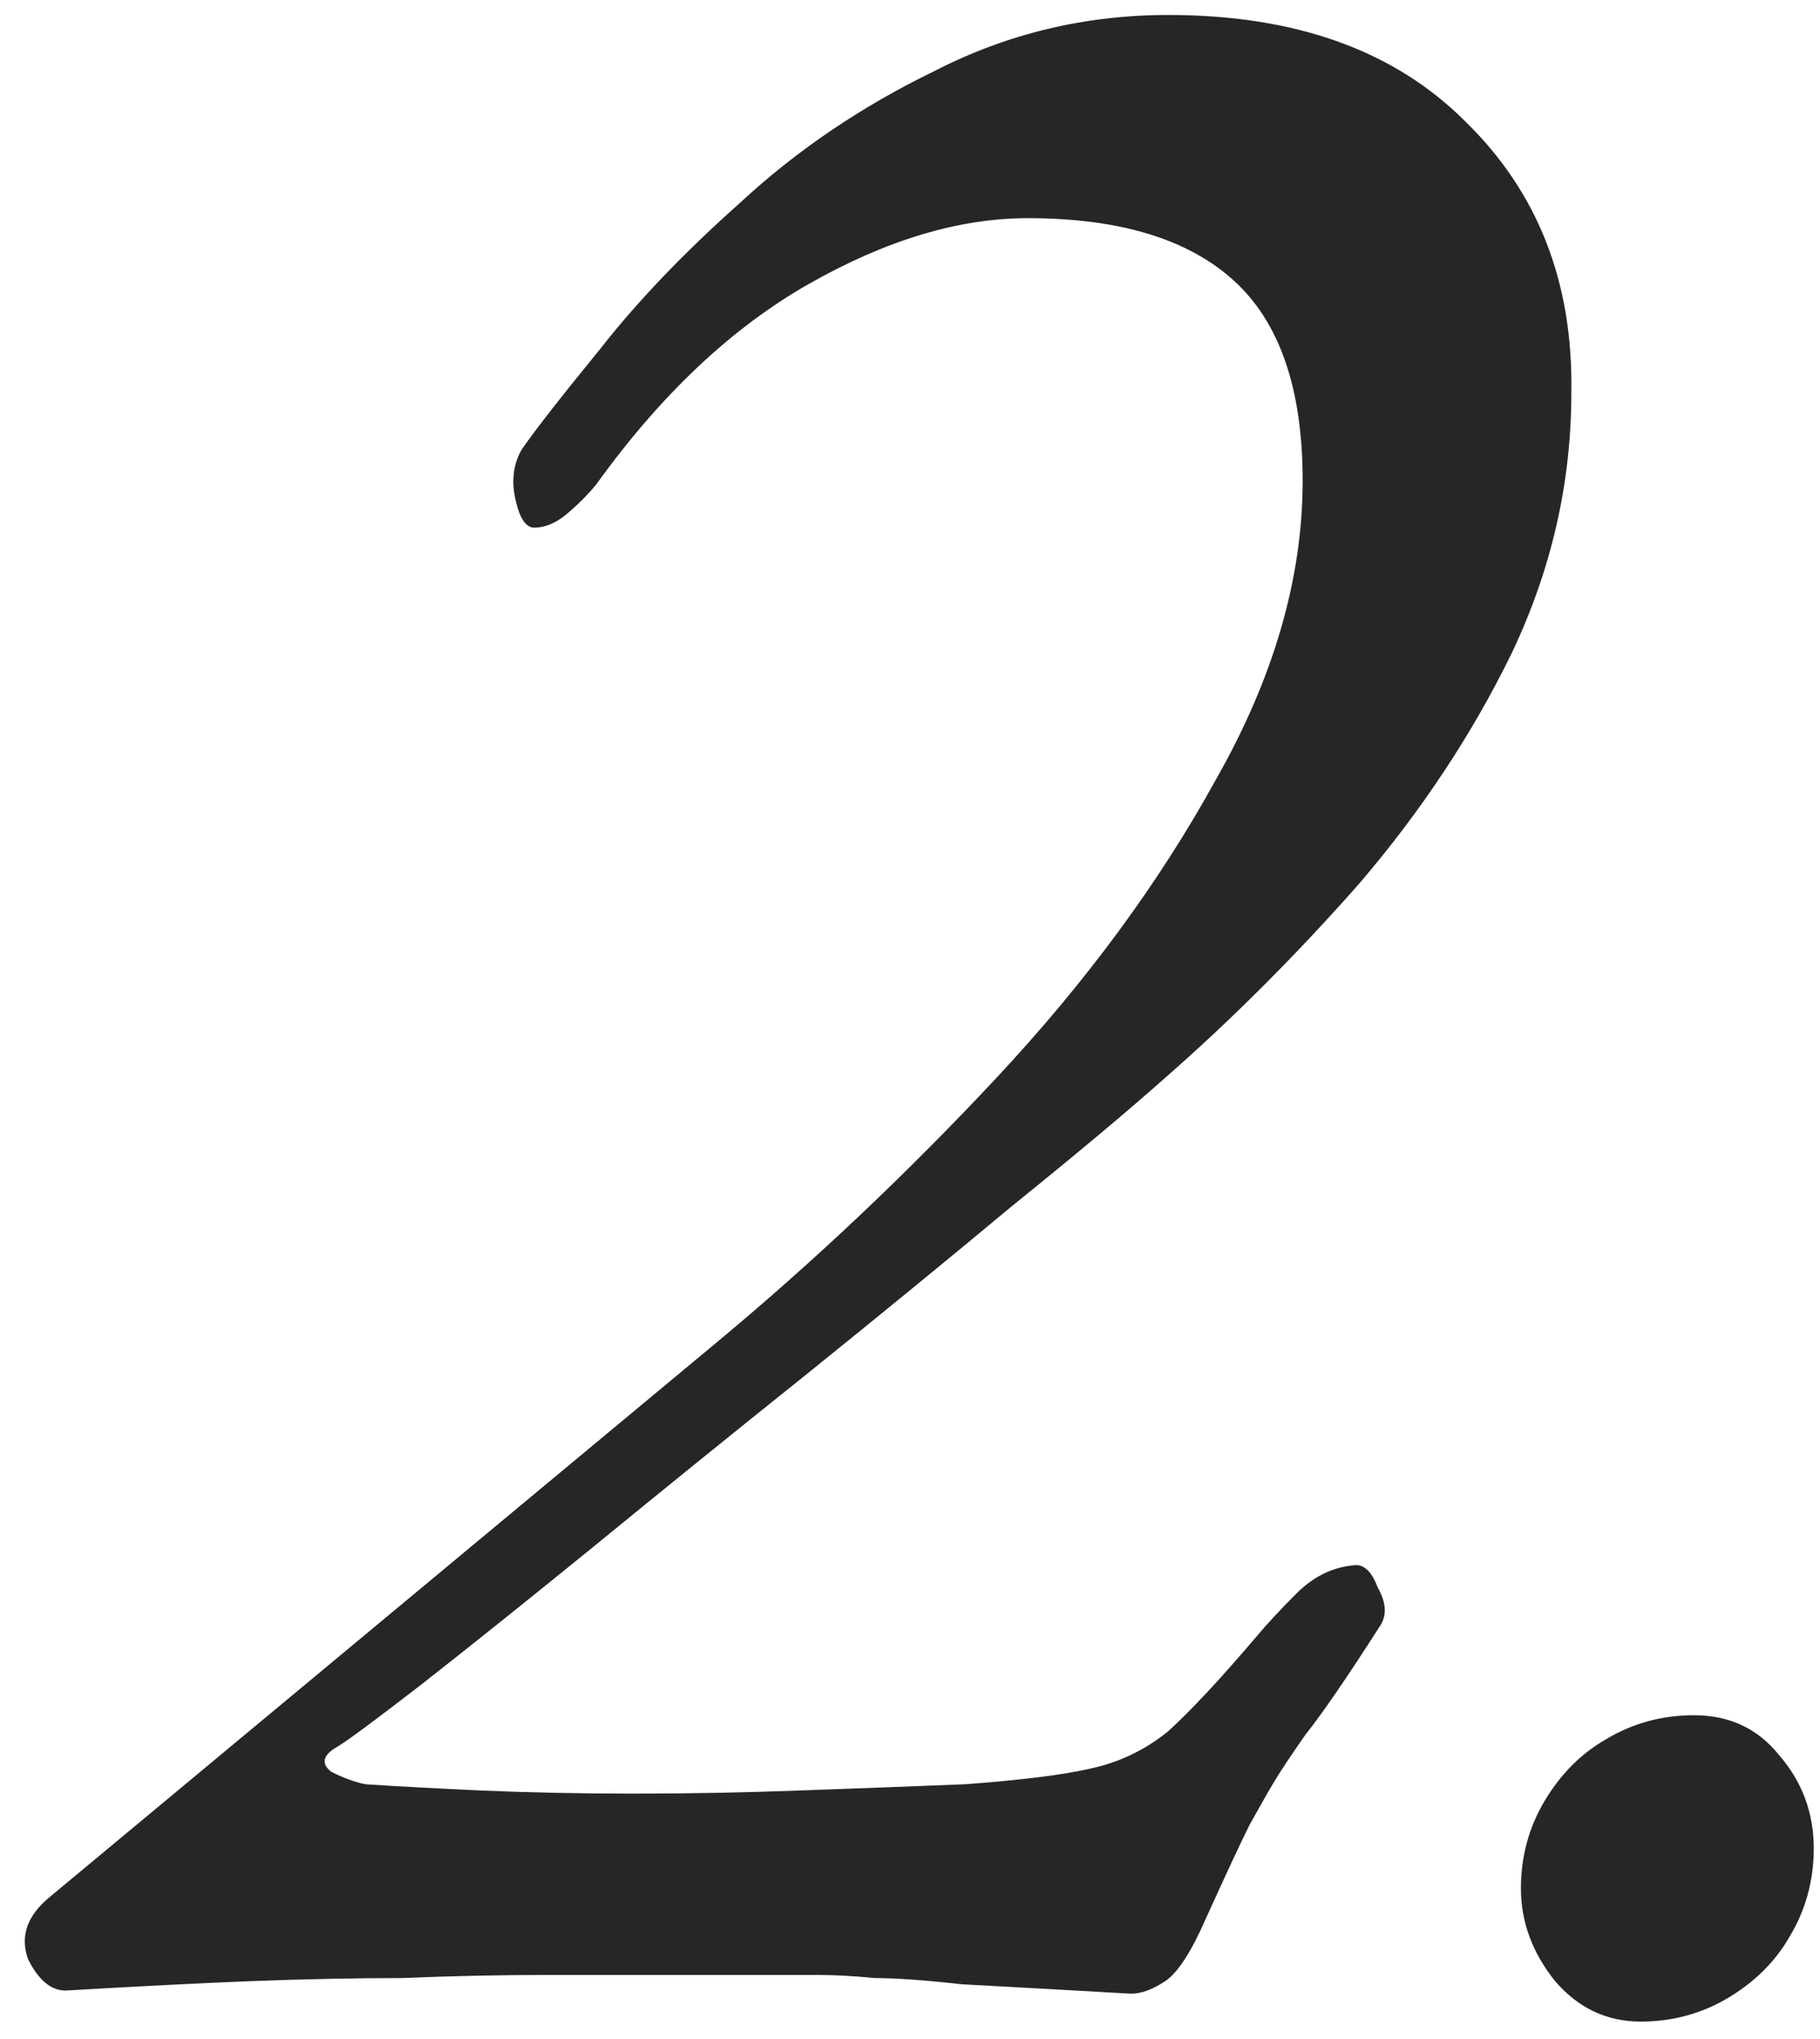 <svg width="67" height="75" viewBox="0 0 67 75" fill="none" xmlns="http://www.w3.org/2000/svg">
<path d="M60.4 74.372C59.159 74.372 58.114 73.882 57.264 72.902C56.415 71.856 55.99 70.713 55.99 69.472C55.99 68.296 56.284 67.218 56.872 66.238C57.46 65.258 58.212 64.506 59.126 63.984C60.106 63.396 61.184 63.102 62.36 63.102C63.667 63.102 64.712 63.592 65.496 64.572C66.346 65.552 66.77 66.695 66.77 68.002C66.77 69.178 66.476 70.256 65.888 71.236C65.366 72.15 64.614 72.902 63.634 73.49C62.654 74.078 61.576 74.372 60.4 74.372Z" fill="black" fill-opacity="0.85"/>
<path d="M41.63 73.346C38.946 73.192 36.876 73.078 35.42 73.001C34.04 72.847 32.966 72.771 32.2 72.771C31.433 72.694 30.705 72.656 30.015 72.656C29.325 72.656 28.328 72.656 27.025 72.656C24.495 72.656 22.271 72.656 20.355 72.656C18.438 72.656 16.598 72.694 14.835 72.771C13.071 72.771 11.193 72.809 9.2 72.886C7.283 72.963 5.021 73.078 2.415 73.231C1.878 73.231 1.418 72.847 1.035 72.081C0.728 71.237 0.996 70.471 1.84 69.781L26.335 49.426C29.938 46.436 33.388 43.177 36.685 39.651C39.981 36.124 42.665 32.483 44.735 28.726C46.881 24.969 47.955 21.289 47.955 17.686C47.955 14.312 47.111 11.859 45.425 10.326C43.738 8.792 41.208 8.026 37.835 8.026C35.305 8.026 32.621 8.831 29.785 10.441C26.948 12.051 24.341 14.504 21.965 17.801C21.658 18.184 21.275 18.567 20.815 18.951C20.431 19.258 20.048 19.411 19.665 19.411C19.358 19.411 19.128 19.066 18.975 18.376C18.821 17.686 18.898 17.073 19.205 16.536C19.741 15.769 20.7 14.543 22.08 12.856C23.46 11.092 25.185 9.291 27.255 7.451C29.325 5.534 31.701 3.924 34.385 2.621C37.068 1.241 39.943 0.551 43.01 0.551C47.686 0.551 51.328 1.854 53.935 4.461C56.618 7.067 57.921 10.402 57.845 14.466C57.845 17.762 57.116 20.944 55.66 24.011C54.203 27.001 52.325 29.837 50.025 32.521C47.725 35.127 45.348 37.504 42.895 39.651C41.515 40.877 39.636 42.449 37.26 44.366C34.96 46.282 32.43 48.352 29.67 50.576C26.986 52.722 24.38 54.831 21.85 56.901C19.396 58.894 17.288 60.581 15.525 61.961C13.838 63.264 12.803 64.031 12.42 64.261C11.883 64.567 11.806 64.874 12.19 65.181C12.65 65.411 13.071 65.564 13.455 65.641C14.605 65.718 16.023 65.794 17.71 65.871C19.473 65.948 21.351 65.986 23.345 65.986C25.338 65.986 27.37 65.948 29.44 65.871C31.586 65.794 33.618 65.718 35.535 65.641C37.605 65.487 39.138 65.296 40.135 65.066C41.208 64.836 42.166 64.376 43.01 63.686C43.853 62.919 44.926 61.769 46.23 60.236C46.613 59.776 47.111 59.239 47.725 58.626C48.338 58.013 49.028 57.667 49.795 57.591C50.178 57.514 50.485 57.782 50.715 58.396C51.021 58.932 51.06 59.392 50.83 59.776C49.603 61.693 48.683 63.034 48.07 63.801C47.533 64.567 47.15 65.142 46.92 65.526C46.69 65.909 46.383 66.446 46 67.136C45.693 67.749 45.156 68.899 44.39 70.586C43.853 71.812 43.355 72.579 42.895 72.886C42.435 73.192 42.013 73.346 41.63 73.346Z" fill="black" fill-opacity="0.85"/>
</svg>
